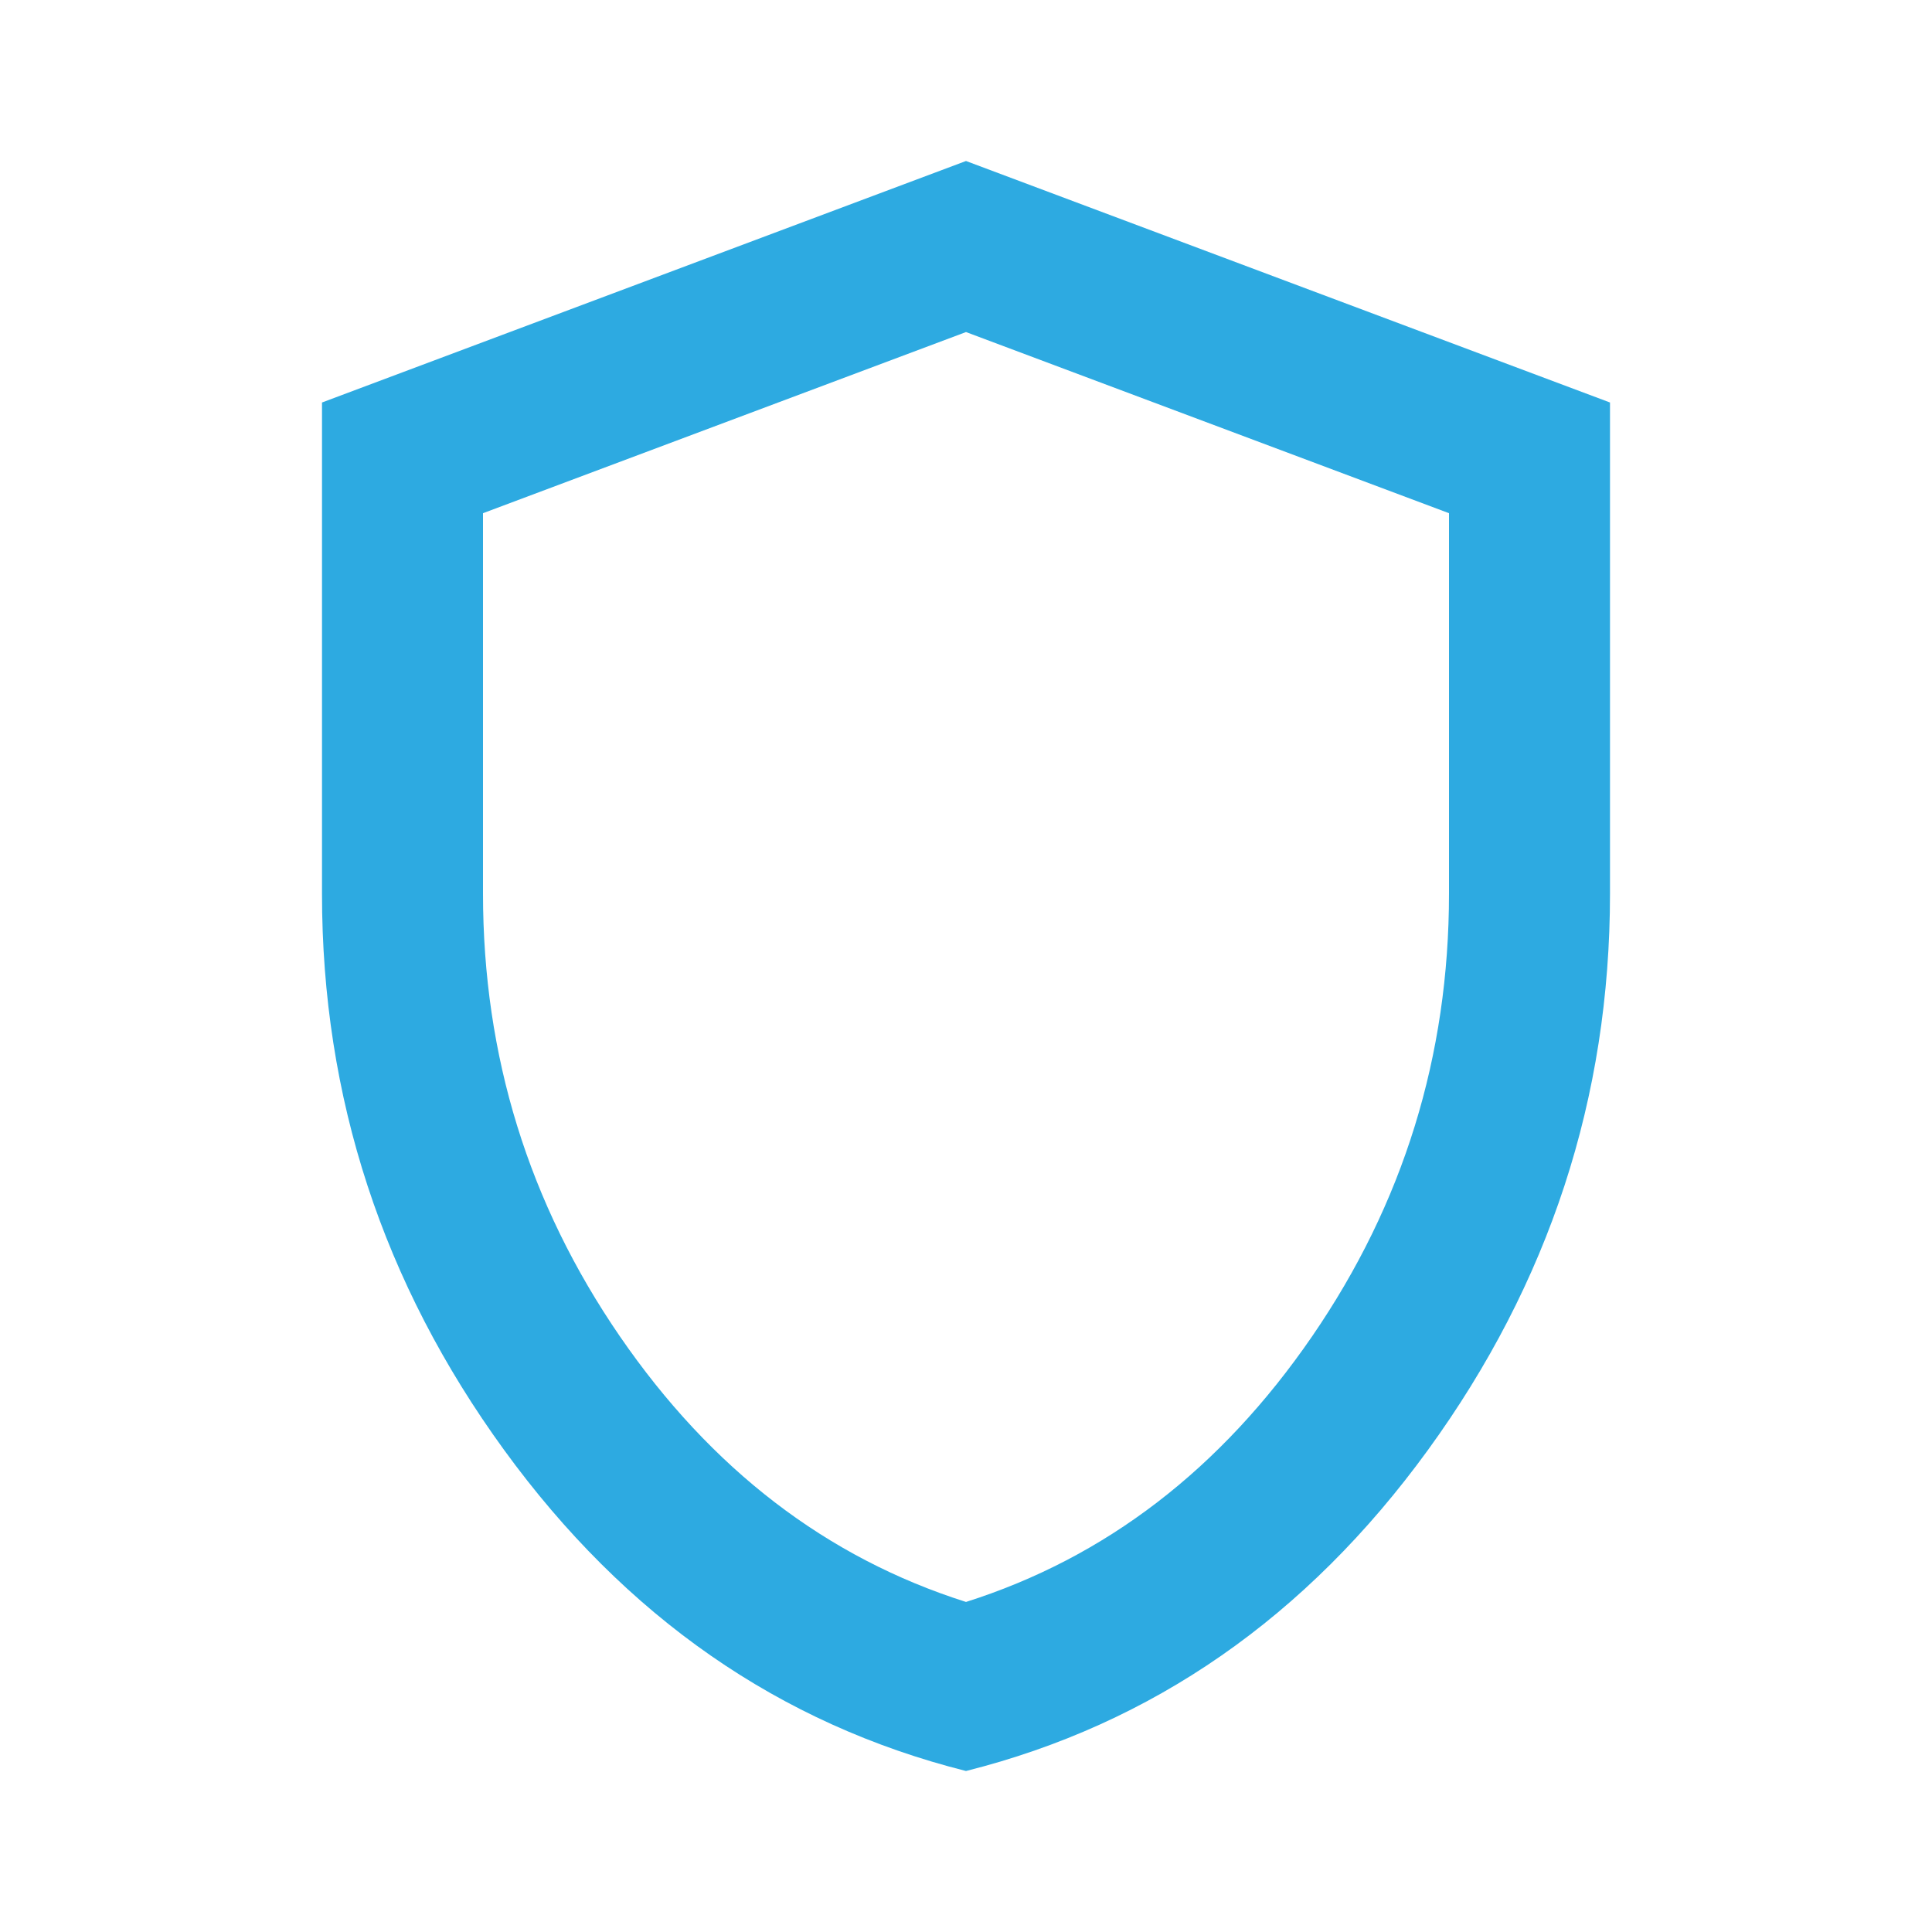 <svg xmlns="http://www.w3.org/2000/svg" width="156" height="156" viewBox="0 0 156 156" fill="none"><path d="M78 143C62.942 139.208 50.509 130.568 40.703 117.078C30.897 103.588 25.996 88.612 26 72.15V32.5L78 13L130 32.5V72.15C130 88.617 125.099 103.595 115.297 117.085C105.495 130.574 93.063 139.213 78 143ZM78 129.35C89.267 125.775 98.583 118.625 105.95 107.9C113.317 97.175 117 85.258 117 72.15V41.438L78 26.812L39 41.438V72.15C39 85.258 42.683 97.175 50.05 107.9C57.417 118.625 66.733 125.775 78 129.35Z" fill="#2DAAE1"></path></svg>